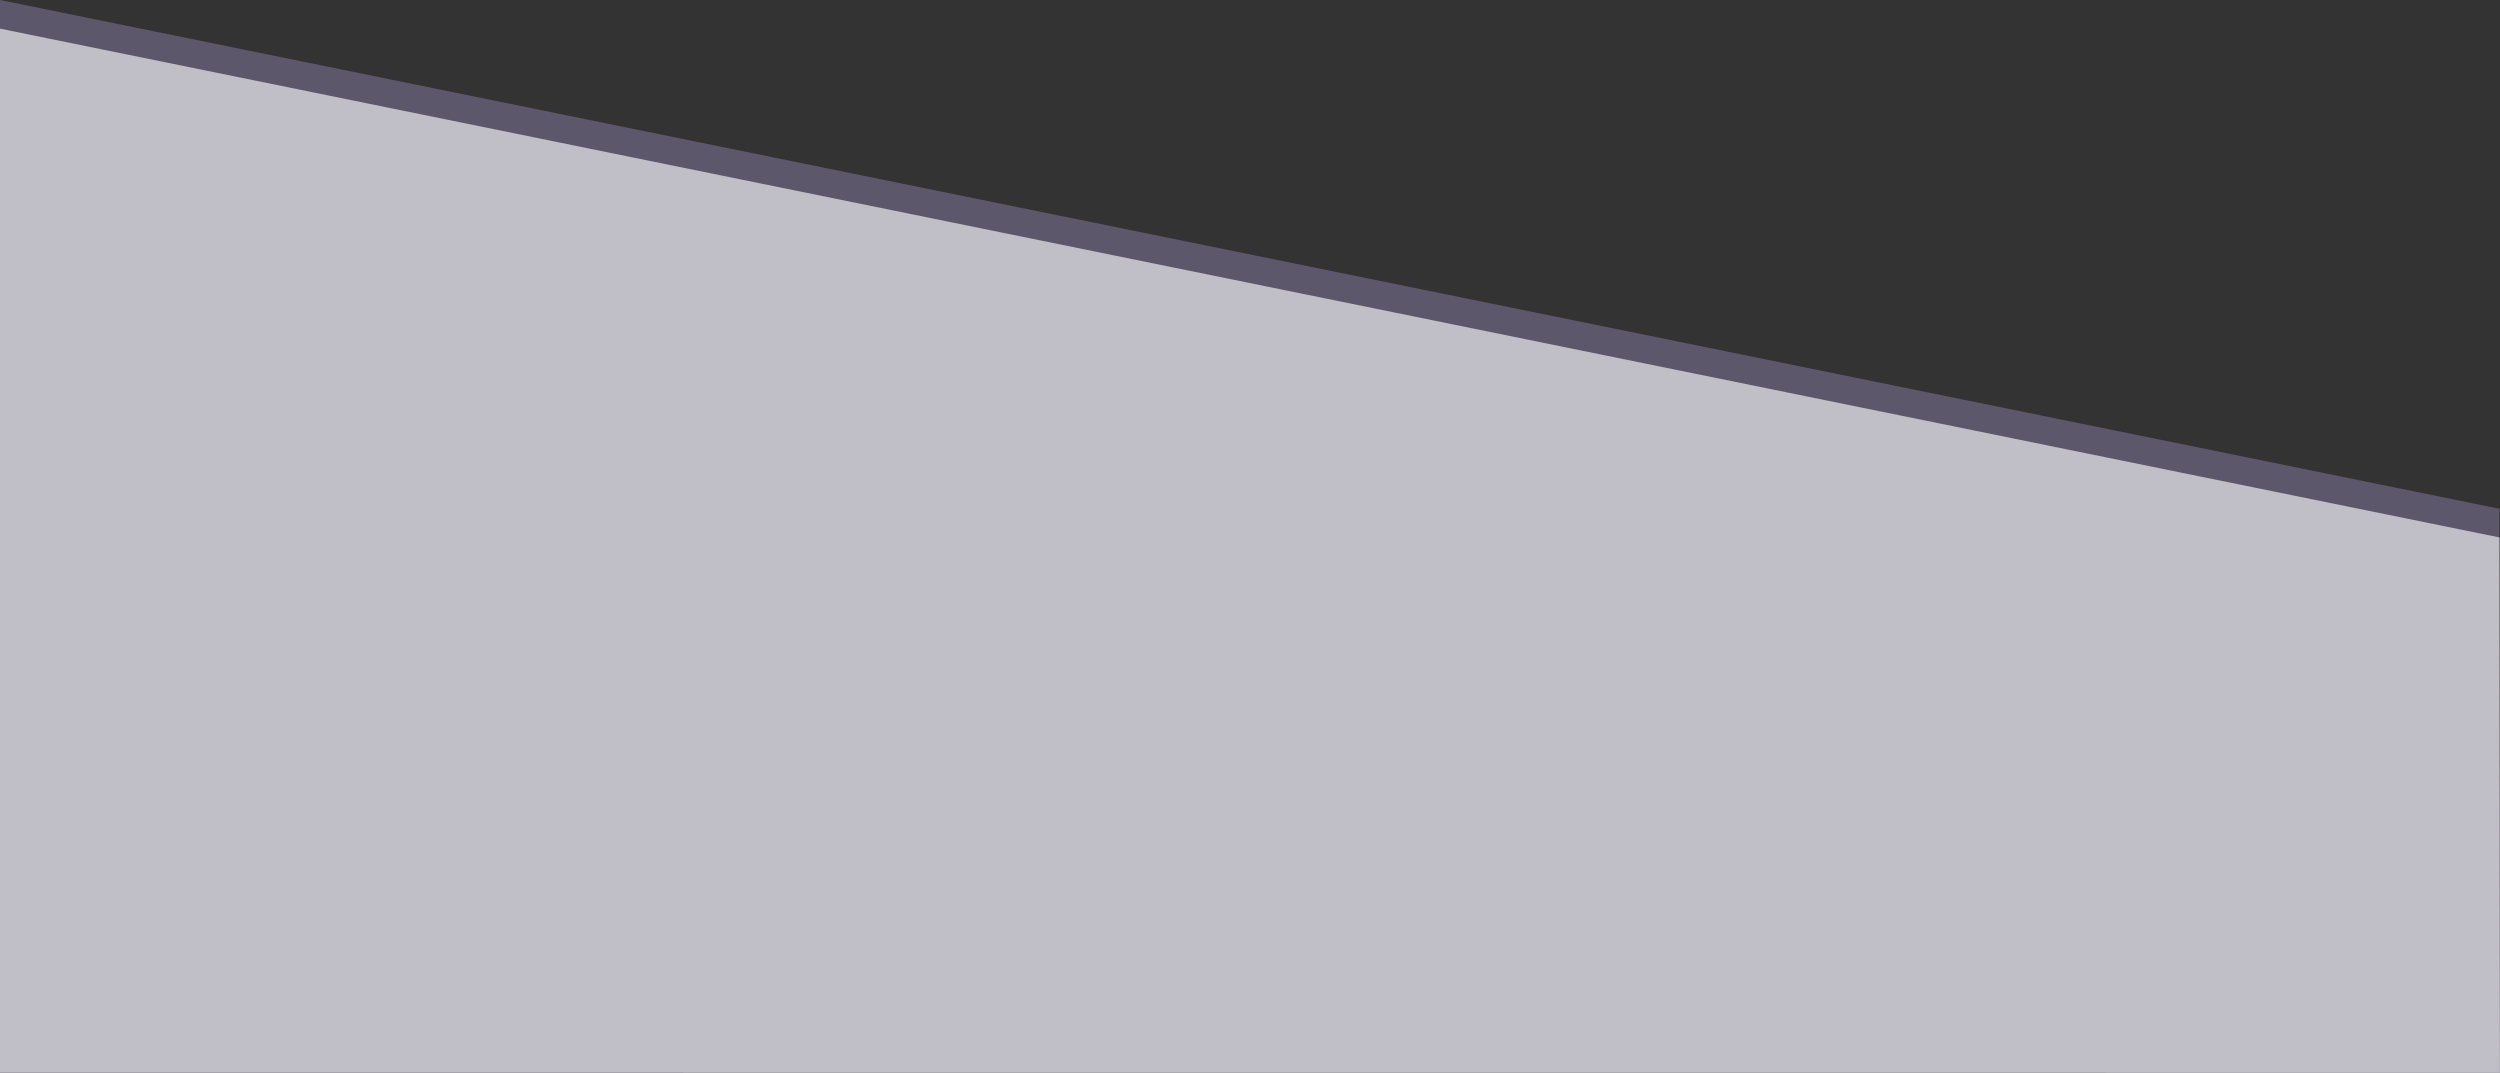 <svg xmlns="http://www.w3.org/2000/svg" width="1920.424" height="824.083" viewBox="0 0 1920.424 824.083">
  <rect x="0" y="0" width="1920.424" height="824.083" fill="#333333" stroke="none"/>
  <g id="グループ_75" data-name="グループ 75" transform="translate(0.008 -874)">
    <path id="パス_16" data-name="パス 16" d="M0,56,1920,446.844V880H0Z" transform="translate(0 818)" fill="#887da6" opacity="0.5"/>
    <path id="パス_22" data-name="パス 22" d="M0,56,1920,446.844l.417,411.239L-.008,857.992Z" transform="translate(0 840)" fill="#fff" opacity="0.61"/>
  </g>
</svg>
